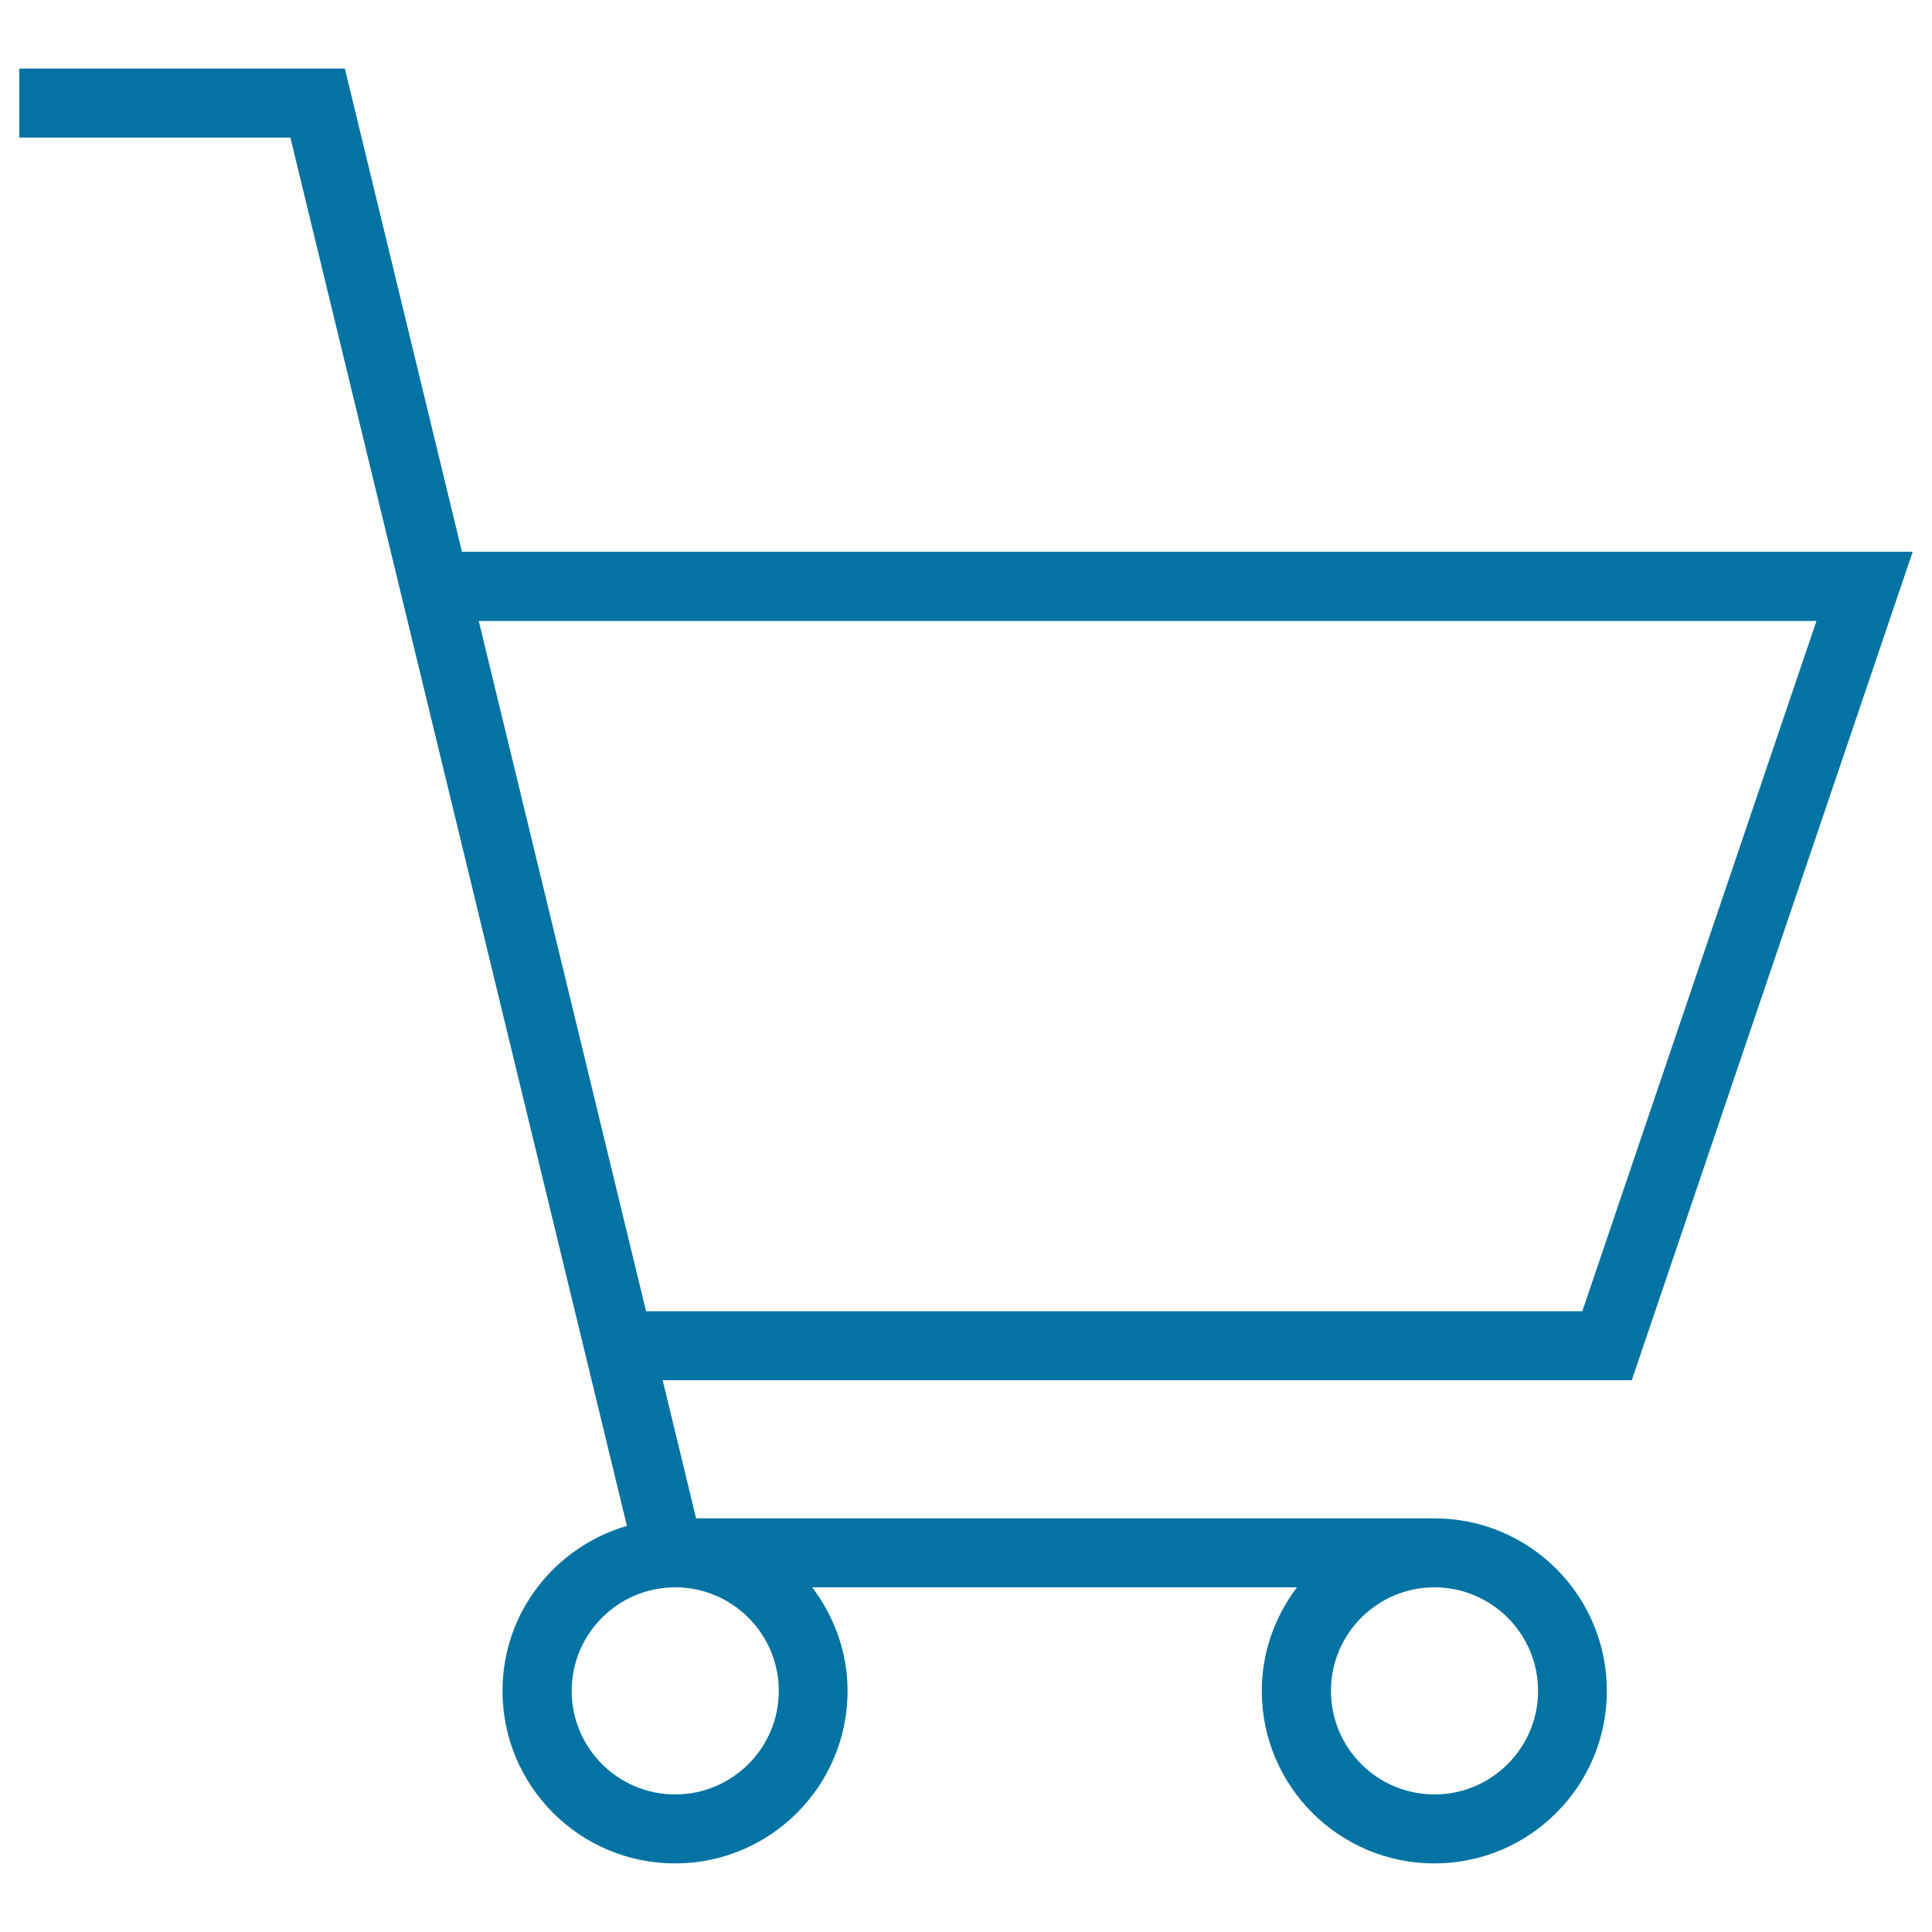 <svg xmlns="http://www.w3.org/2000/svg" viewBox="0 0 1000 1000" style="fill:#0273a2">
<title>Shopping Cart Pt SVG icon</title>
<path d="M990,285.6H239.1L178.5,35.5H10v35.7h140.3l174.2,718.6c-37.1,10.8-64.4,44.7-64.4,85.4c0,49.3,40,89.3,89.3,89.3c49.3,0,89.3-40,89.3-89.3c0-20.2-7-38.6-18.3-53.6h250.9c-11.3,15-18.2,33.4-18.2,53.6c0,49.3,40,89.3,89.3,89.3c49.3,0,89.3-40,89.3-89.3c0-49.4-40-89.3-89.3-89.3H360.3L343,714.4h501.6L990,285.6z M403.1,875.2c0,29.6-24.1,53.6-53.6,53.6c-29.6,0-53.6-24-53.6-53.6c0-29.6,24-53.6,53.6-53.6C379,821.6,403.1,845.6,403.1,875.2z M796.1,875.2c0,29.6-24.1,53.6-53.6,53.6c-29.6,0-53.6-24-53.6-53.6c0-29.6,24-53.6,53.6-53.6C772,821.6,796.1,845.6,796.1,875.2z M334.4,678.7l-86.6-357.3h692.4L819,678.7H334.4z"/>
</svg>